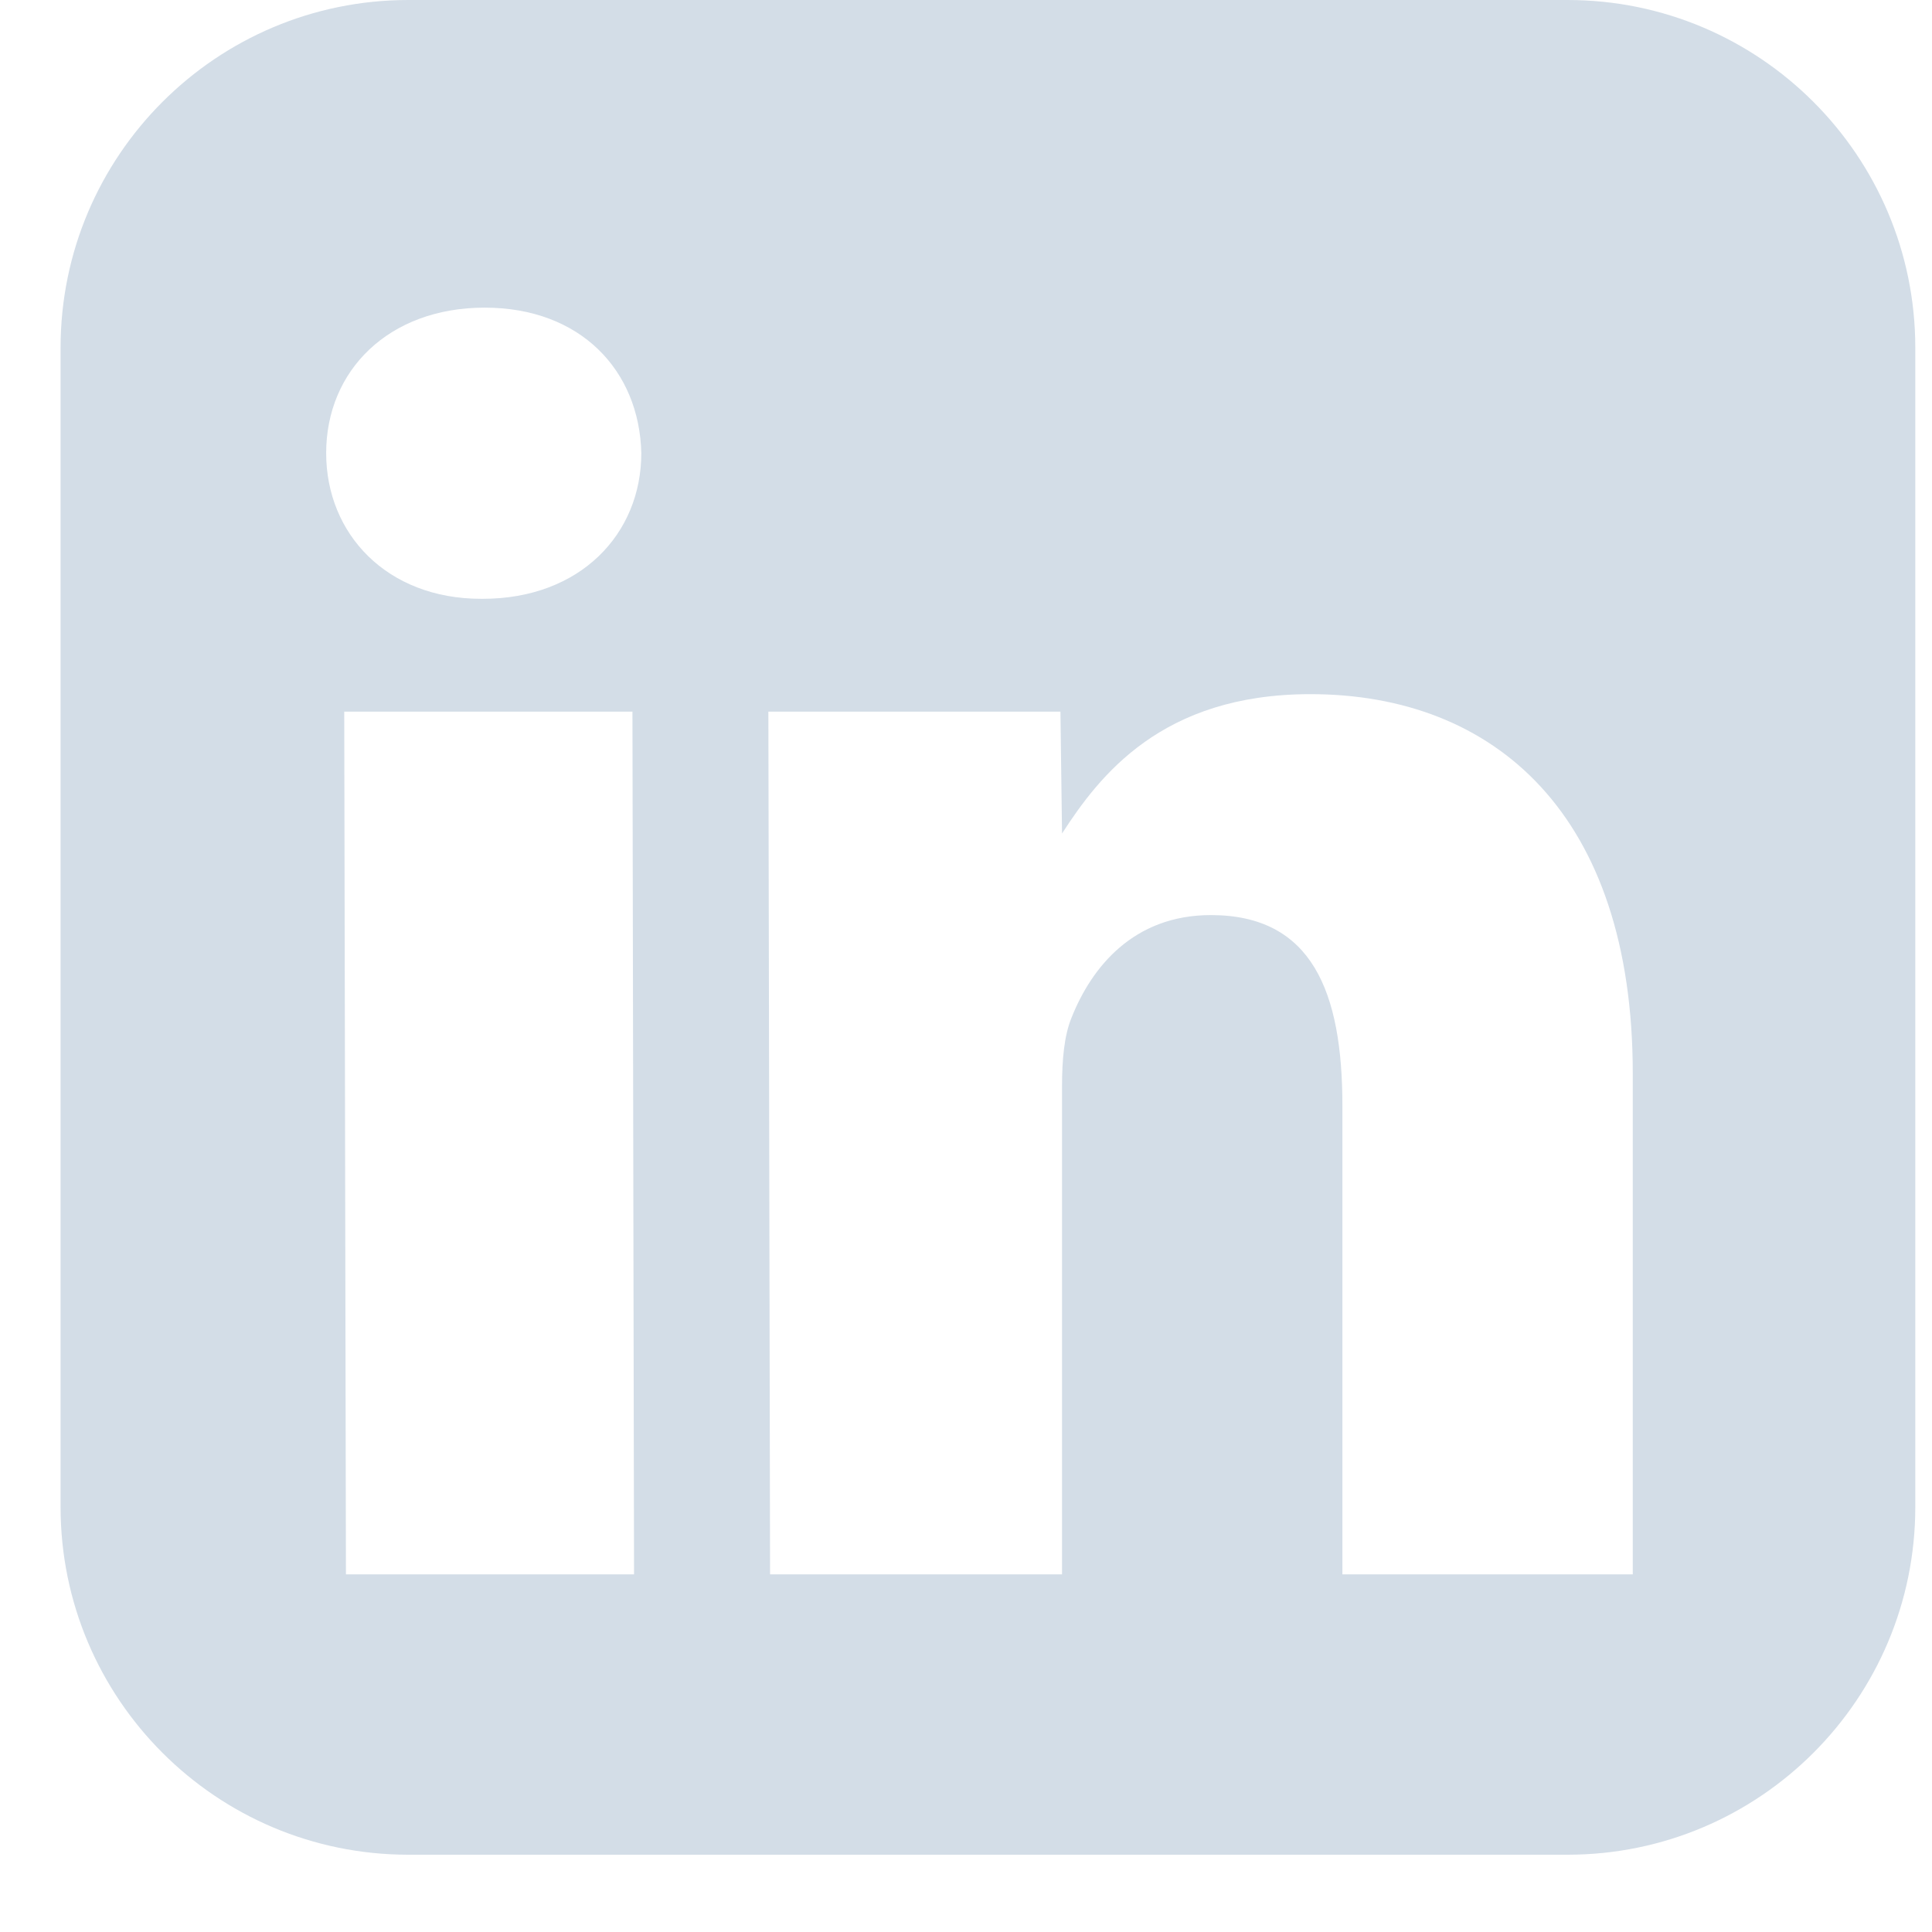 <?xml version="1.0" encoding="UTF-8"?>
<svg xmlns="http://www.w3.org/2000/svg" width="17" height="17" viewBox="0 0 17 17" fill="none">
  <path d="M13.793 0H3.593C1.904 0 0.533 1.371 0.533 3.06V13.26C0.533 14.949 1.904 16.32 3.593 16.32H13.793C15.483 16.32 16.853 14.949 16.853 13.26V3.06C16.853 1.371 15.483 0 13.793 0ZM5.579 13.853H3.044L3.029 6.262H5.565L5.579 13.853ZM4.248 5.269H4.233C3.404 5.269 2.87 4.698 2.87 3.987C2.87 3.259 3.422 2.707 4.265 2.707C5.108 2.707 5.626 3.259 5.643 3.987C5.643 4.698 5.106 5.269 4.248 5.269ZM14.369 13.853H11.812V9.729C11.812 8.731 11.547 8.052 10.655 8.052C9.973 8.052 9.605 8.511 9.429 8.954C9.363 9.114 9.345 9.332 9.345 9.555V13.853H6.776L6.761 6.262H9.331L9.345 7.334C9.674 6.826 10.221 6.108 11.53 6.108C13.153 6.108 14.367 7.167 14.367 9.445V13.853H14.369Z" fill="#D3DDE7"></path>
</svg>
